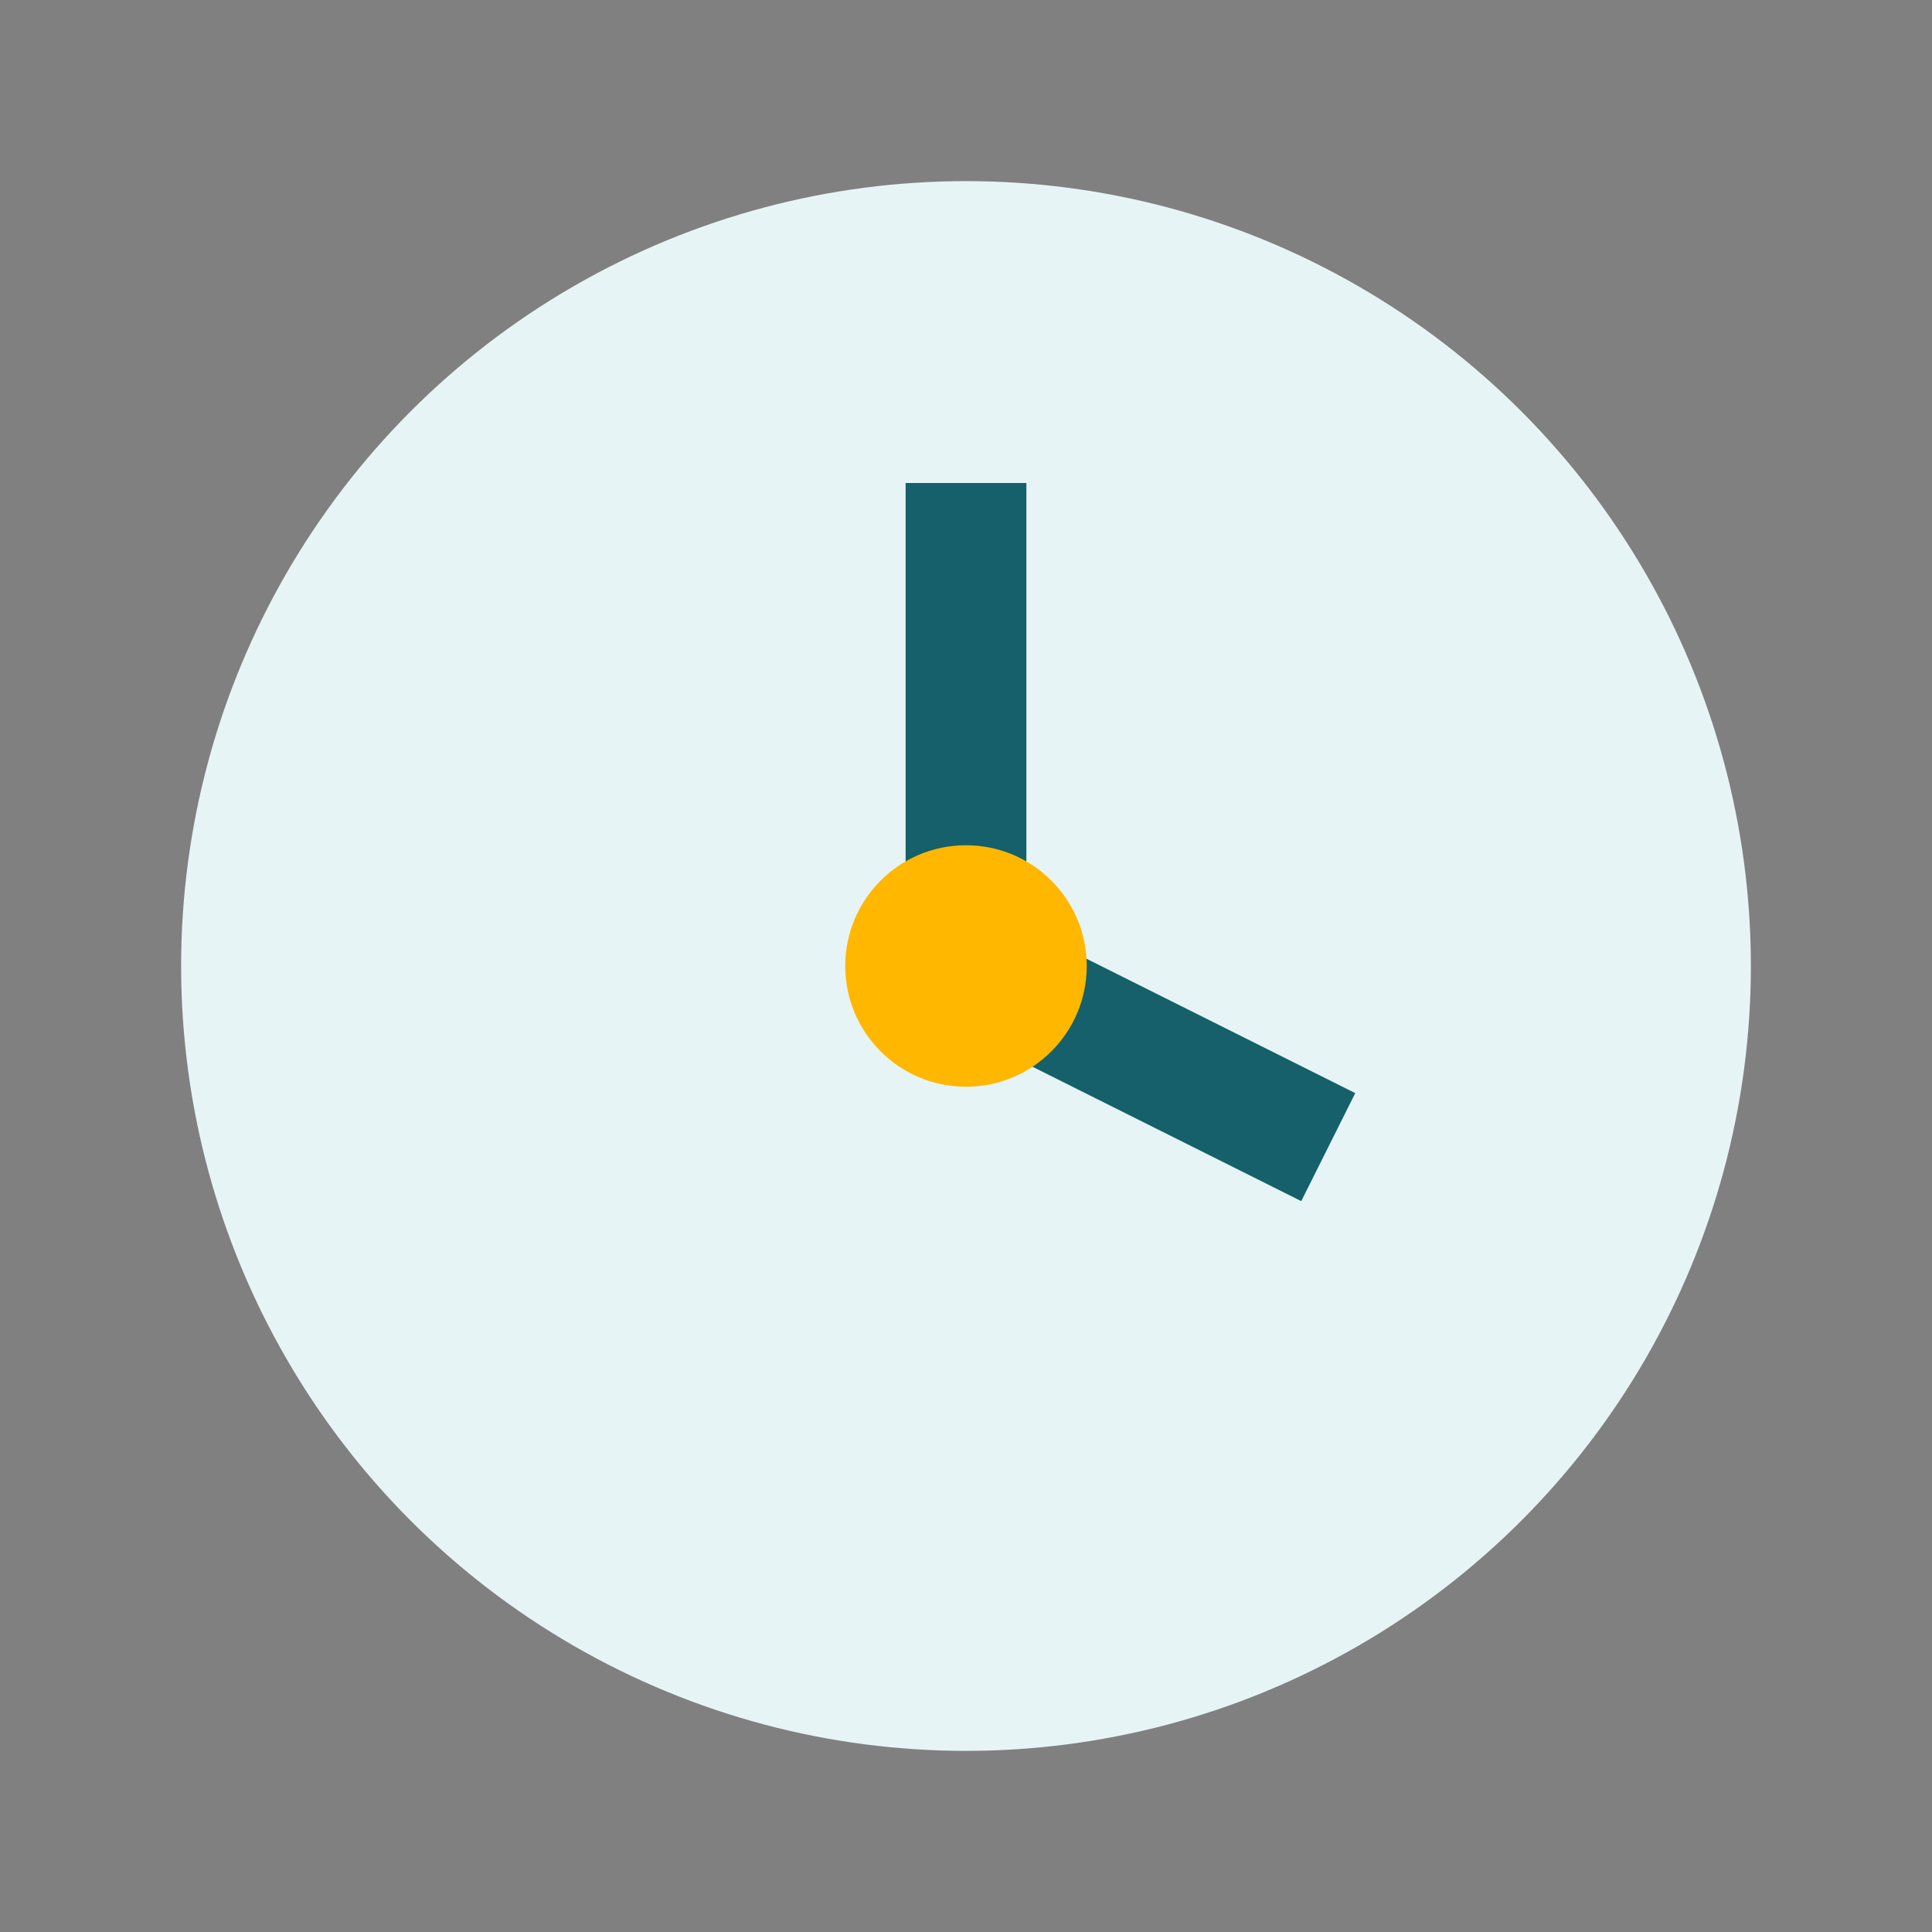 <?xml version="1.0" encoding="UTF-8"?>
<svg xmlns="http://www.w3.org/2000/svg" width="32" height="32" viewBox="0 0 32 32"><rect x="0" y="0" width="32" height="32" fill="#808080" stroke="none"/><circle cx="16" cy="16" r="13" fill="#E7F4F6"/><path d="M16 8v8l6 3" stroke="#15606B" stroke-width="2" fill="none"/><circle cx="16" cy="16" r="2" fill="#FFB700"/></svg>